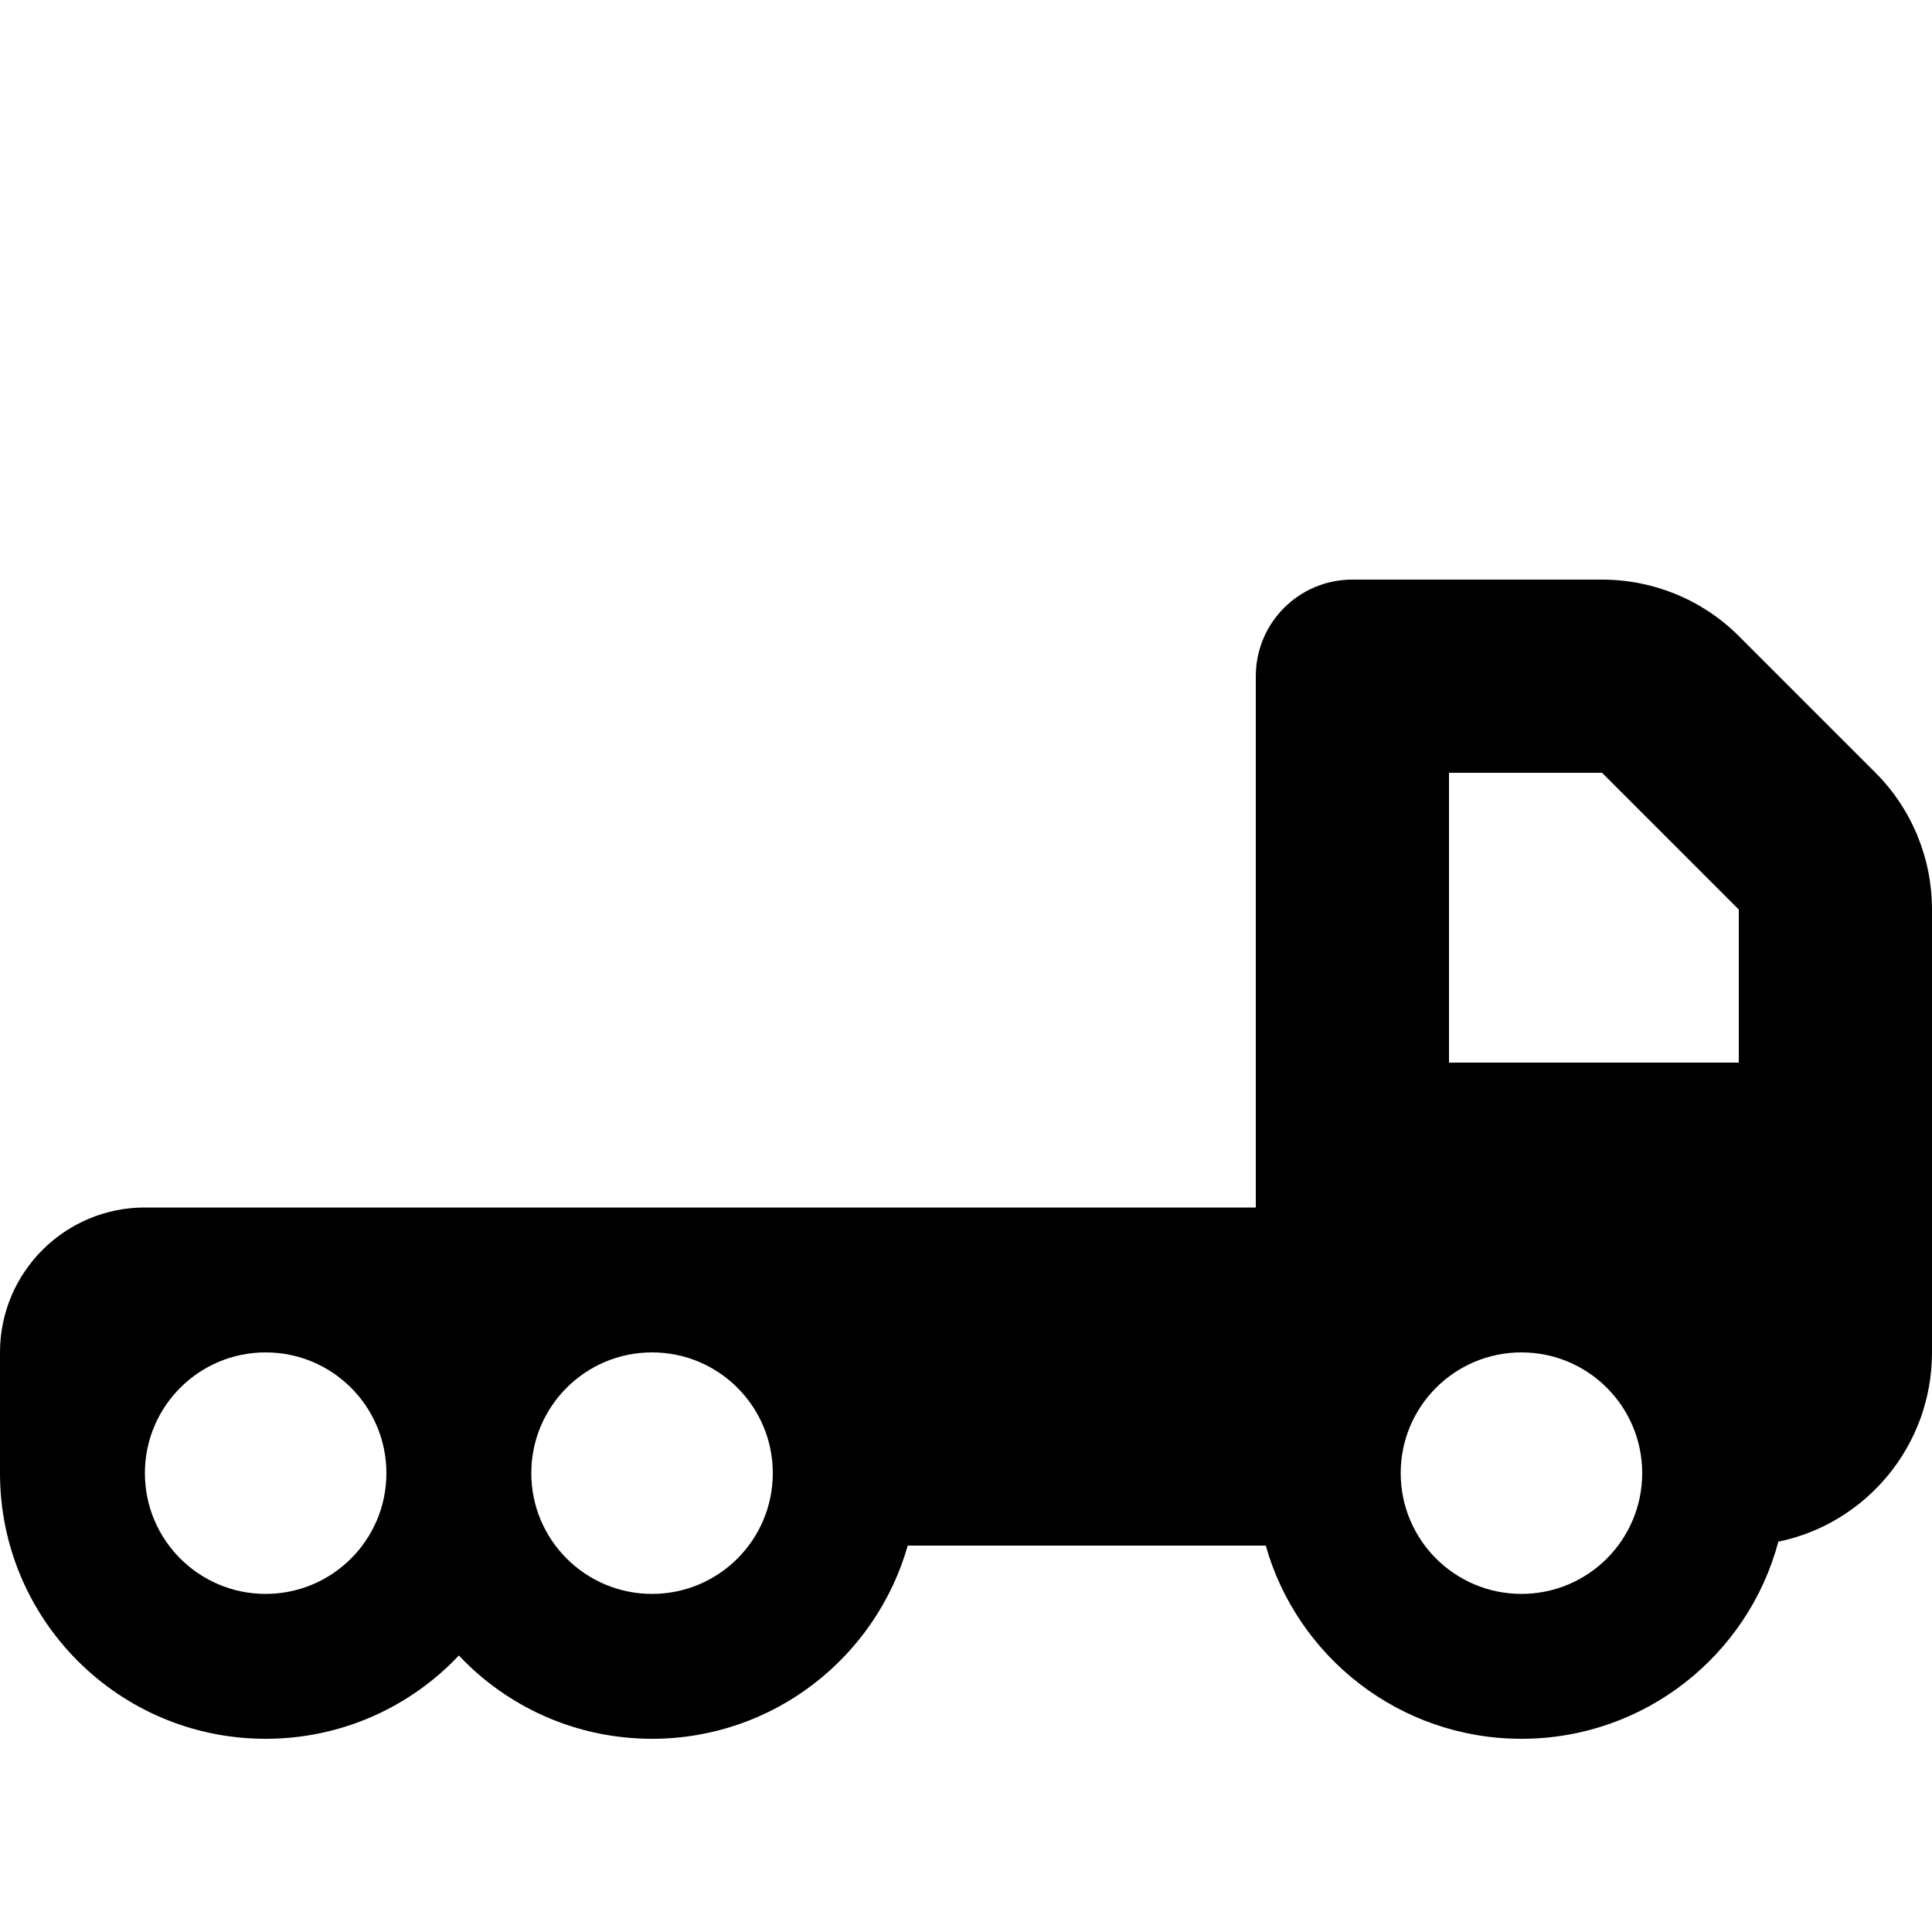 <svg xmlns="http://www.w3.org/2000/svg" viewBox="0 0 640 640"><!--! Font Awesome Pro 7.1.0 by @fontawesome - https://fontawesome.com License - https://fontawesome.com/license (Commercial License) Copyright 2025 Fonticons, Inc. --><path fill="currentColor" d="M448 192C430.3 192 416 206.3 416 224L416 400L48 400C21.5 400 0 421.5 0 448L0 488C0 536.6 39.4 576 88 576C113.2 576 136 565.4 152 548.4C168 565.4 190.8 576 216 576C256.3 576 290.2 548.9 300.7 512L419.3 512C429.7 548.9 463.7 576 504 576C544.8 576 579.1 548.3 589.1 510.7C618.2 504.7 640 478.9 640 448L640 301.3C640 284.3 633.3 268 621.3 256L576 210.7C564 198.7 547.7 192 530.7 192L448 192zM576 352L480 352L480 256L530.7 256L576 301.3L576 352zM88 448C110.1 448 128 465.9 128 488C128 510.1 110.1 528 88 528C65.9 528 48 510.1 48 488C48 465.9 65.9 448 88 448zM464 488C464 465.9 481.9 448 504 448C526.1 448 544 465.9 544 488C544 510.1 526.1 528 504 528C481.9 528 464 510.1 464 488zM216 448C238.1 448 256 465.9 256 488C256 510.1 238.1 528 216 528C193.9 528 176 510.1 176 488C176 465.9 193.9 448 216 448z"/></svg>
